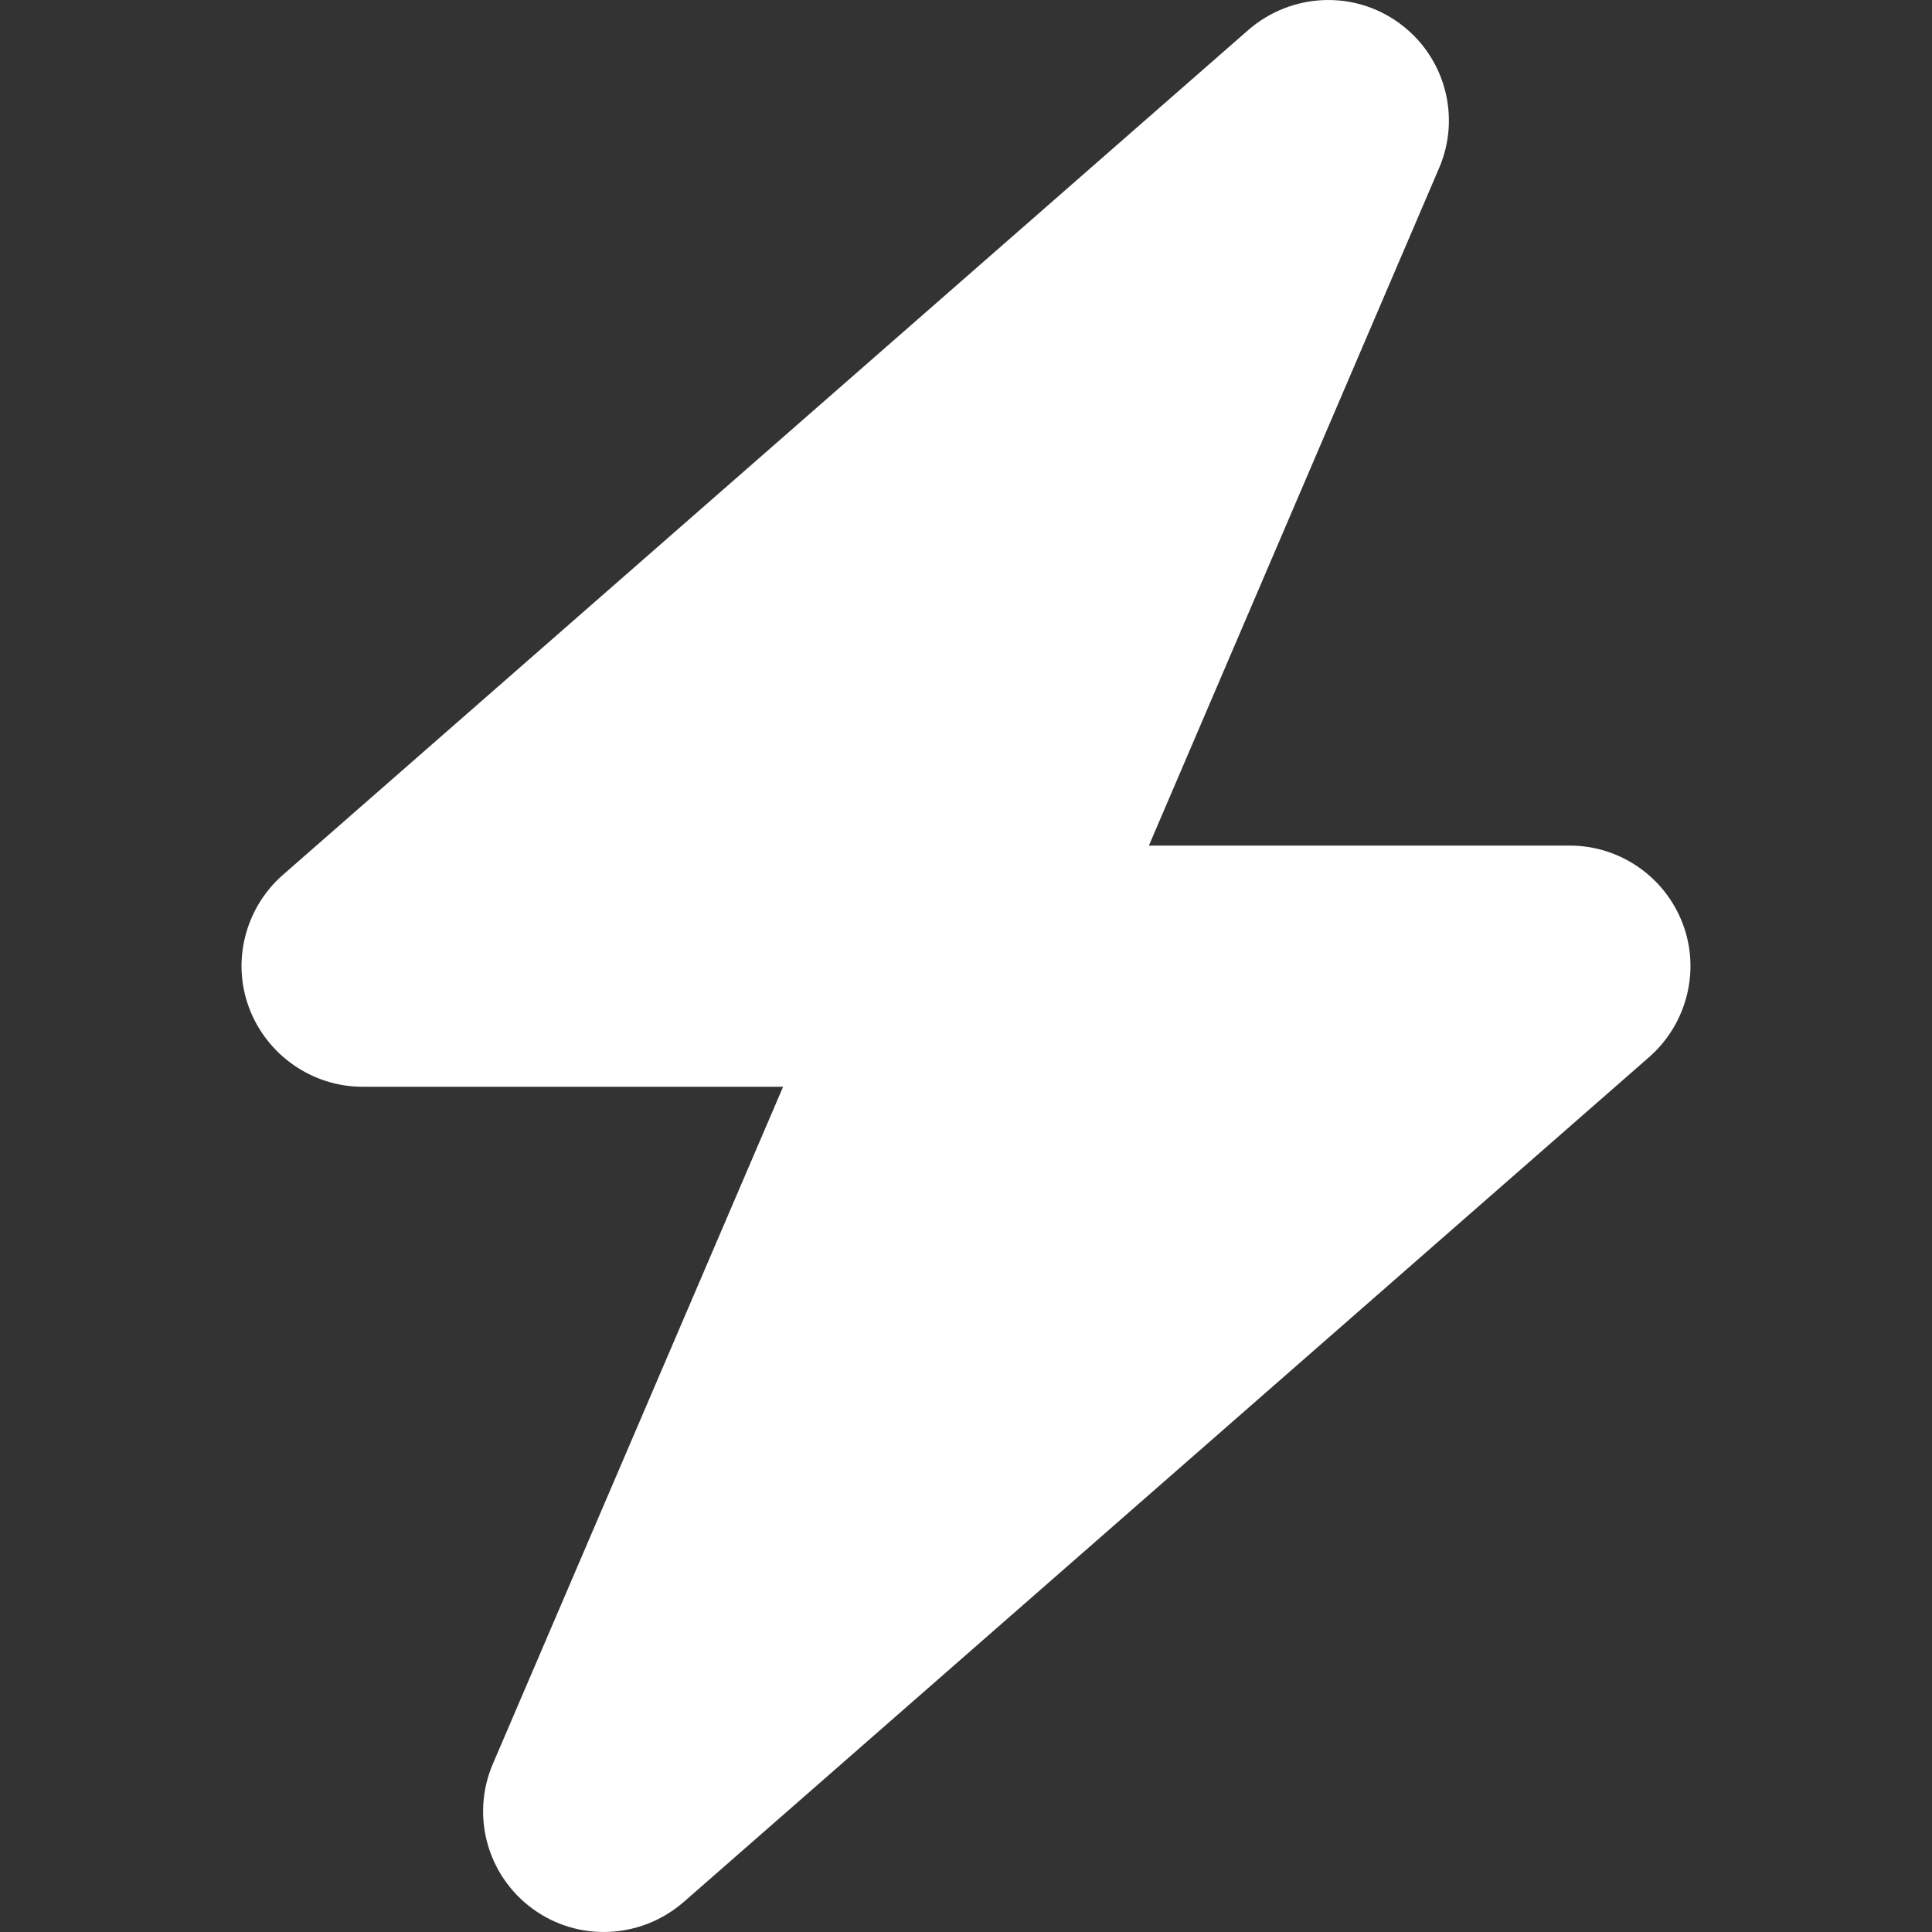 <?xml version="1.0" encoding="UTF-8"?> <svg xmlns="http://www.w3.org/2000/svg" width="12" height="12" viewBox="0 0 12 12" fill="none"><rect x="0" y="0" width="12" height="12" fill="#333333" stroke="none"/><path d="M8.938 1.045C9.077 0.724 8.974 0.349 8.69 0.143C8.407 -0.063 8.02 -0.044 7.755 0.185L1.756 5.435C1.522 5.641 1.438 5.972 1.548 6.262C1.658 6.553 1.939 6.75 2.251 6.75H4.864L3.062 10.954C2.923 11.276 3.026 11.651 3.31 11.857C3.593 12.063 3.98 12.044 4.245 11.815L10.244 6.565C10.478 6.359 10.562 6.028 10.452 5.738C10.342 5.447 10.063 5.252 9.749 5.252H7.136L8.938 1.045Z" fill="white"></path></svg> 